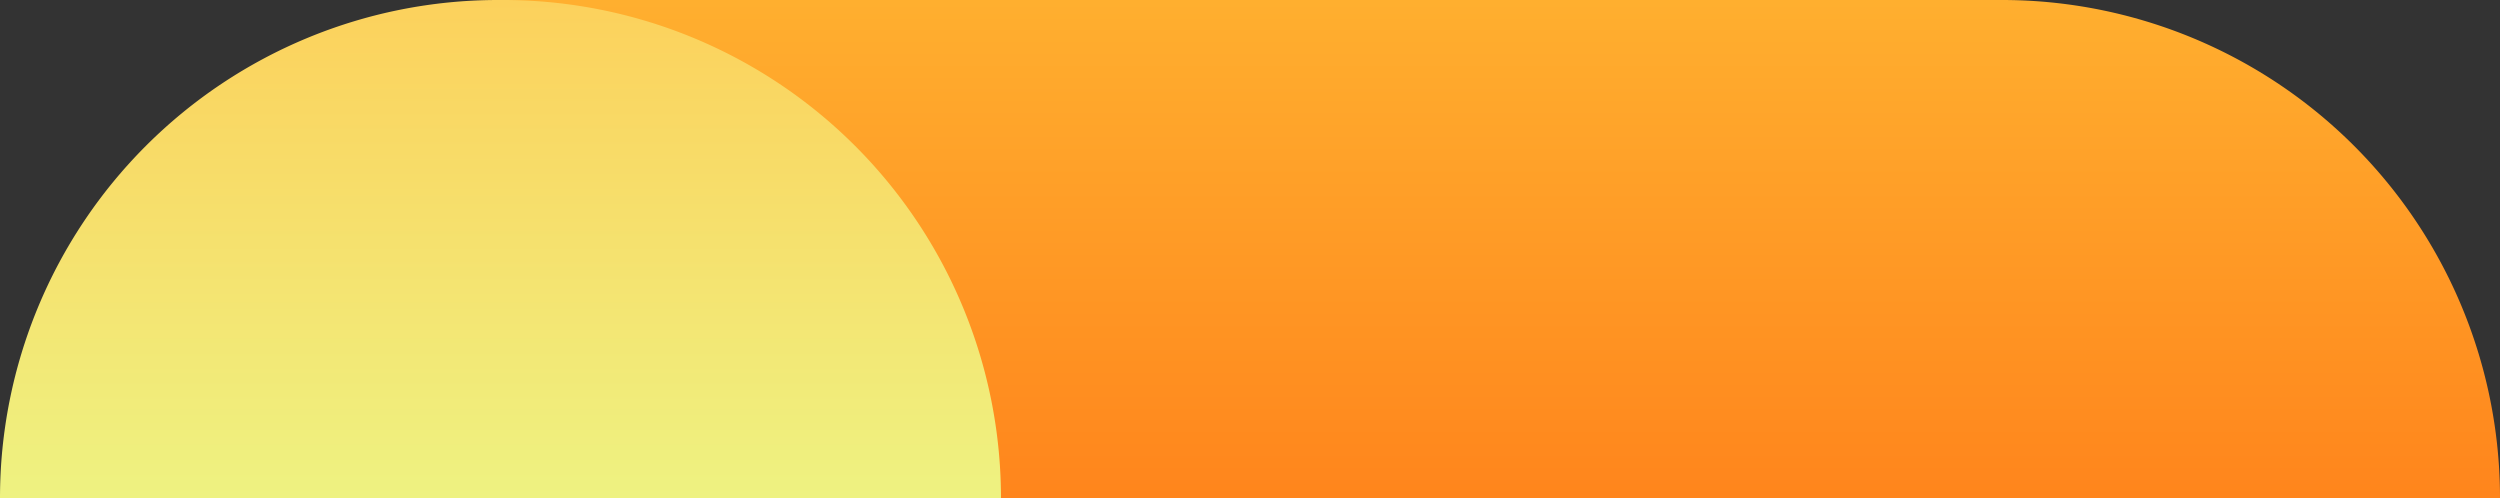 <svg xmlns="http://www.w3.org/2000/svg" xmlns:xlink="http://www.w3.org/1999/xlink" width="517" height="103" viewBox="0 0 517 103">
  <rect x="0" y="0" width="517" height="103" fill="#333333" stroke="none"/>
  <defs>
    <linearGradient id="linear-gradient" x1="0.5" x2="0.5" y2="1" gradientUnits="objectBoundingBox">
      <stop offset="0" stop-color="#ffaf2f"/>
      <stop offset="1" stop-color="#ff851c"/>
    </linearGradient>
    <linearGradient id="linear-gradient-2" x1="0.5" x2="0.5" y2="1" gradientUnits="objectBoundingBox">
      <stop offset="0" stop-color="#fcd15c"/>
      <stop offset="1" stop-color="#eef281"/>
    </linearGradient>
  </defs>
  <g id="Groupe_930" data-name="Groupe 930" transform="translate(-886 -977)">
    <g id="Groupe_927" data-name="Groupe 927" transform="translate(886 976.55)">
      <path id="Rectangle_928" data-name="Rectangle 928" d="M0,0H311A103,103,0,0,1,414,103v0a0,0,0,0,1,0,0H0a0,0,0,0,1,0,0V0A0,0,0,0,1,0,0Z" transform="translate(103 0.45)" fill="url(#linear-gradient)"/>
    </g>
    <path id="Rectangle_1145" data-name="Rectangle 1145" d="M103,0h1A103,103,0,0,1,207,103v0a0,0,0,0,1,0,0H0a0,0,0,0,1,0,0v0A103,103,0,0,1,103,0Z" transform="translate(886 977)" fill="url(#linear-gradient-2)"/>
  </g>
</svg>
